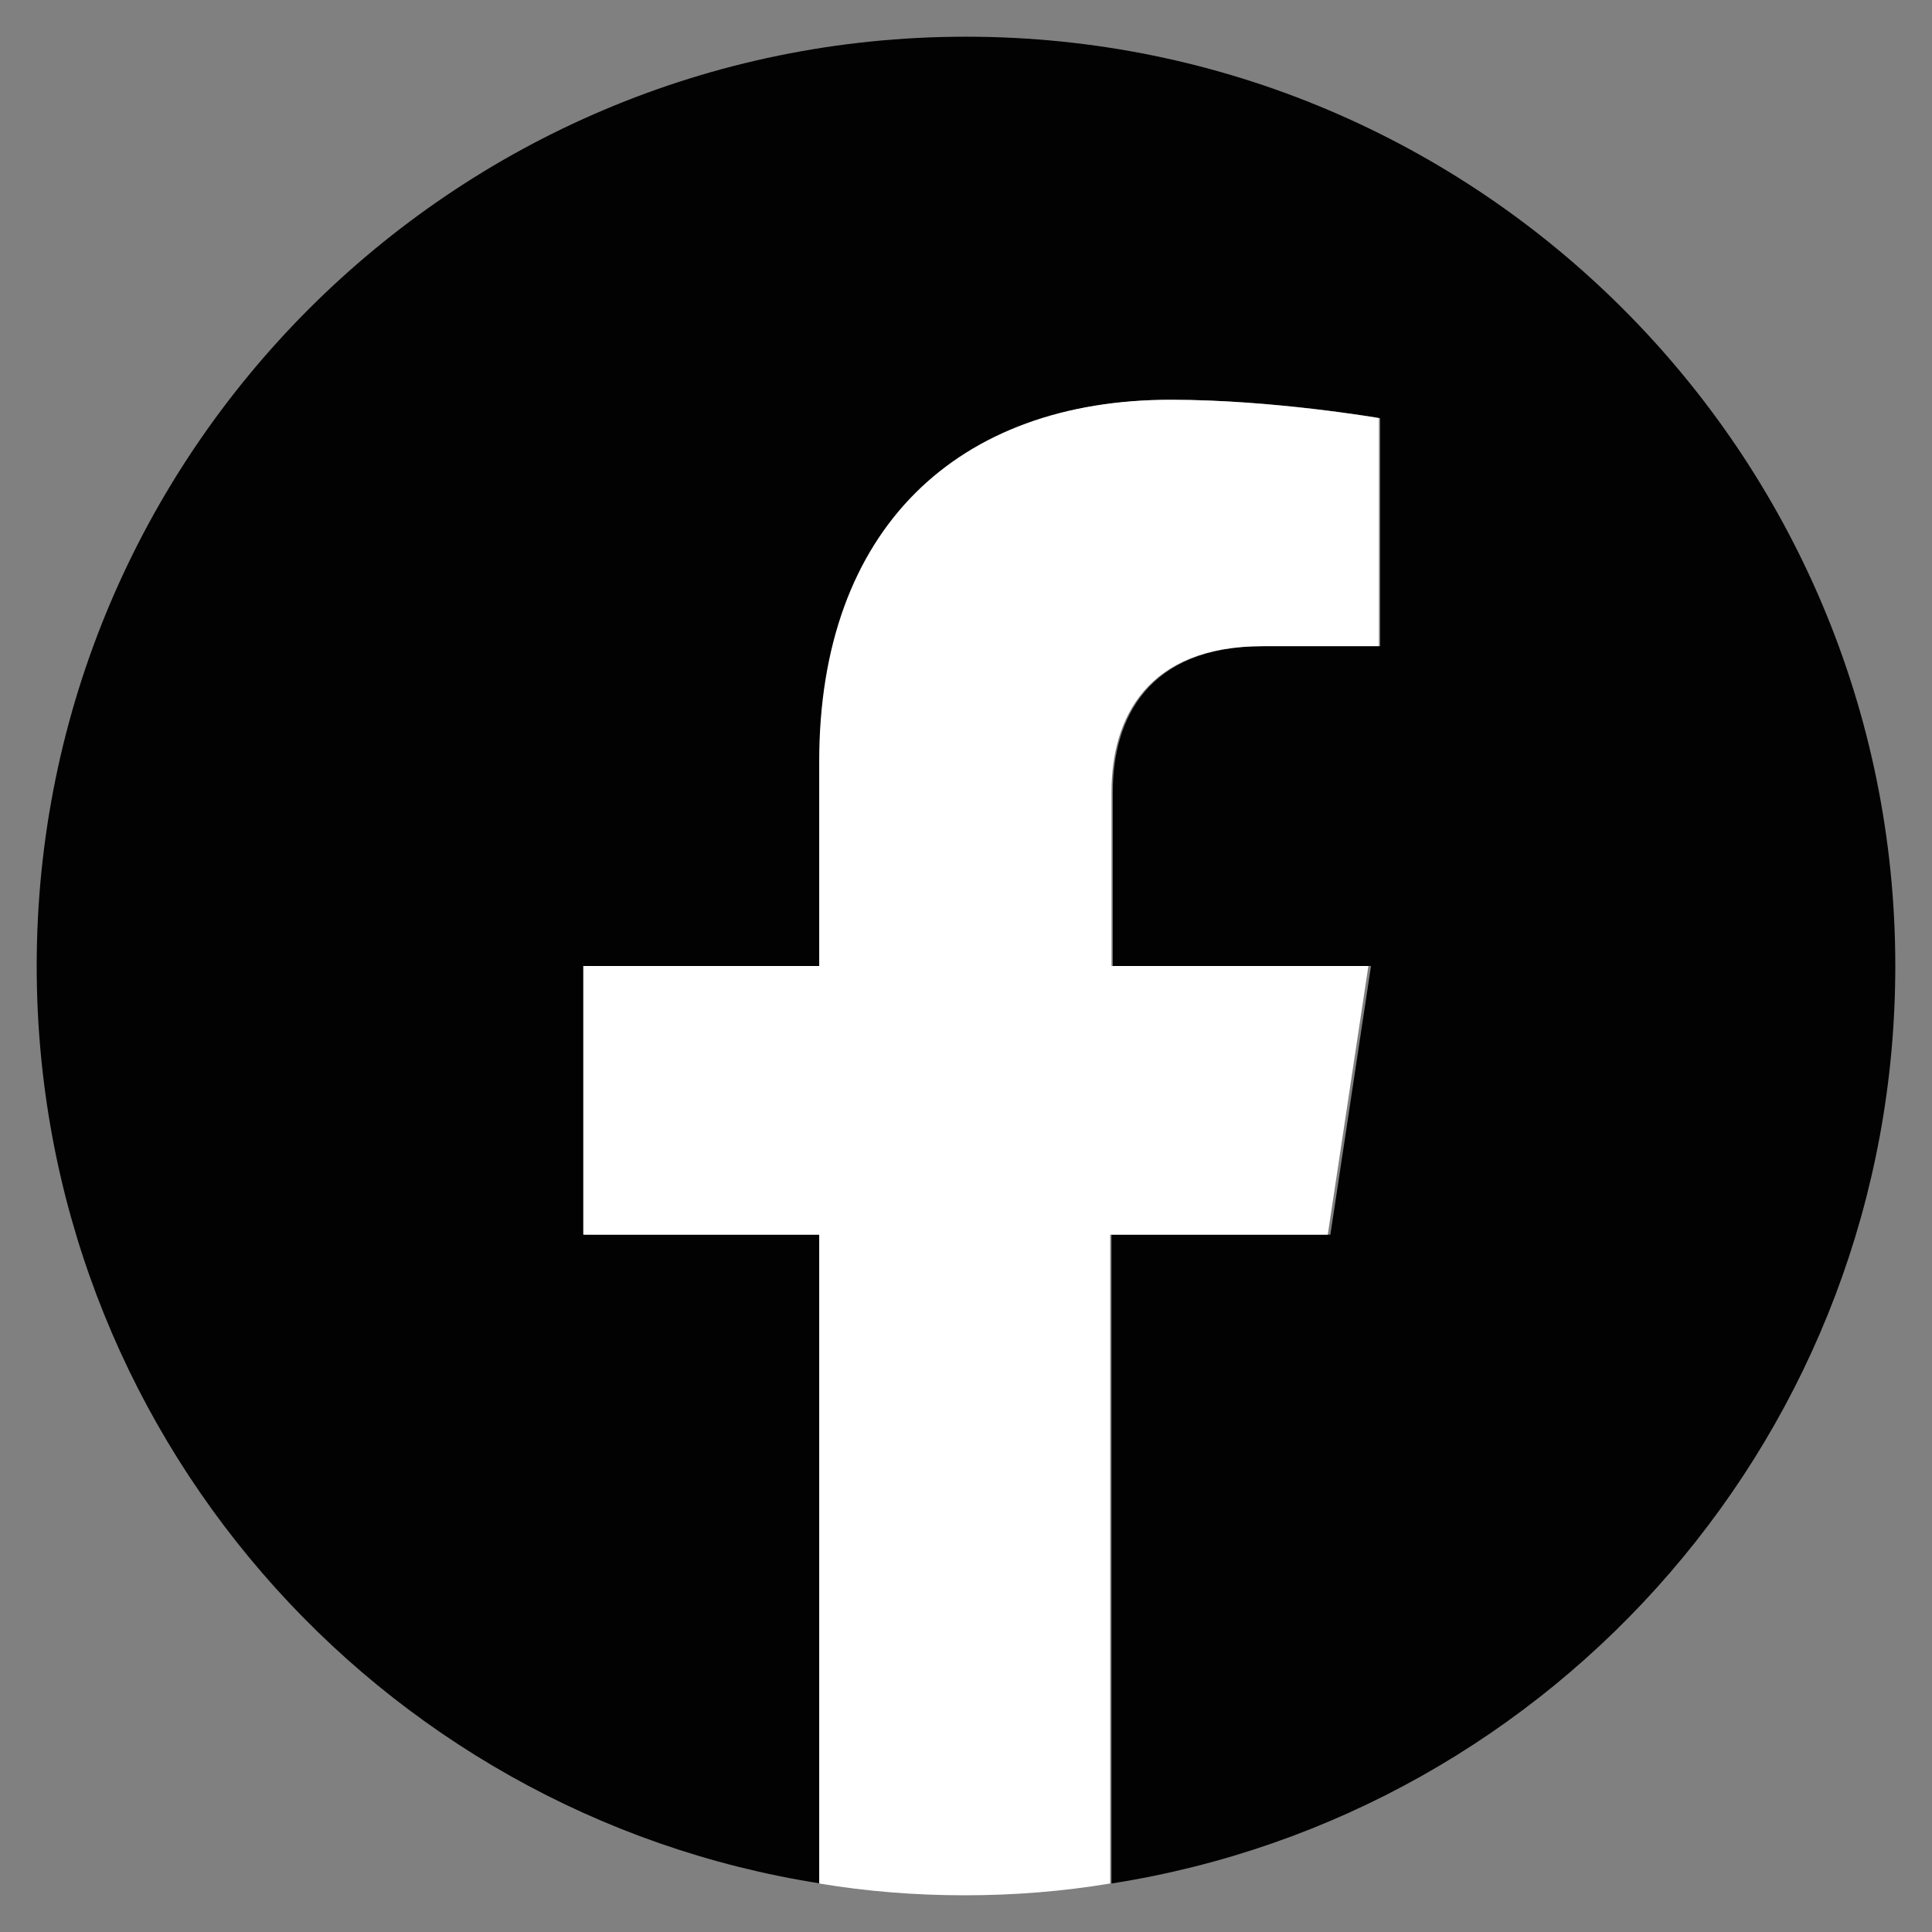 <?xml version="1.0" encoding="utf-8"?>
<!-- Generator: Adobe Illustrator 27.1.0, SVG Export Plug-In . SVG Version: 6.00 Build 0)  -->
<!DOCTYPE svg PUBLIC "-//W3C//DTD SVG 1.1//EN" "http://www.w3.org/Graphics/SVG/1.1/DTD/svg11.dtd">
<svg version="1.1" id="Ebene_1" xmlns:x="http://ns.adobe.com/Extensibility/1.0/" xmlns:i="http://ns.adobe.com/AdobeIllustrator/10.0/" xmlns:graph="http://ns.adobe.com/Graphs/1.0/"
	 xmlns="http://www.w3.org/2000/svg" xmlns:xlink="http://www.w3.org/1999/xlink" x="0px" y="0px" width="147.4px" height="147.4px"
	 viewBox="0 0 147.4 147.4" style="enable-background:new 0 0 147.4 147.4;" xml:space="preserve">
<rect x="0" y="0" width="147.4" height="147.4" fill="#808080" stroke="none"/>
<style type="text/css">
	.st0{fill:#020203;}
	.st1{fill:#FFFFFF;}
</style>
<g>
	<path class="st0" d="M144.6,73.7c0-39.1-31.7-70.9-70.9-70.9S2.8,34.6,2.8,73.7c0,35.4,25.9,64.7,59.8,70V94.2h-18V73.7h18V58.1
		c0-17.8,10.6-27.6,26.8-27.6c7.8,0,15.9,1.4,15.9,1.4v17.4h-8.9c-8.8,0-11.5,5.5-11.5,11.1v13.3h19.7l-3.1,20.5H84.8v49.5
		C118.7,138.4,144.6,109.1,144.6,73.7z"/>
	<path class="st1" d="M101.3,94.2l3.1-20.5H84.8V60.4c0-5.6,2.7-11.1,11.5-11.1h8.9V31.9c0,0-8.1-1.4-15.9-1.4
		c-16.2,0-26.8,9.8-26.8,27.6v15.6h-18v20.5h18v49.5c3.6,0.6,7.3,0.9,11.1,0.9s7.5-0.3,11.1-0.9V94.2H101.3z"/>
</g>
</svg>
